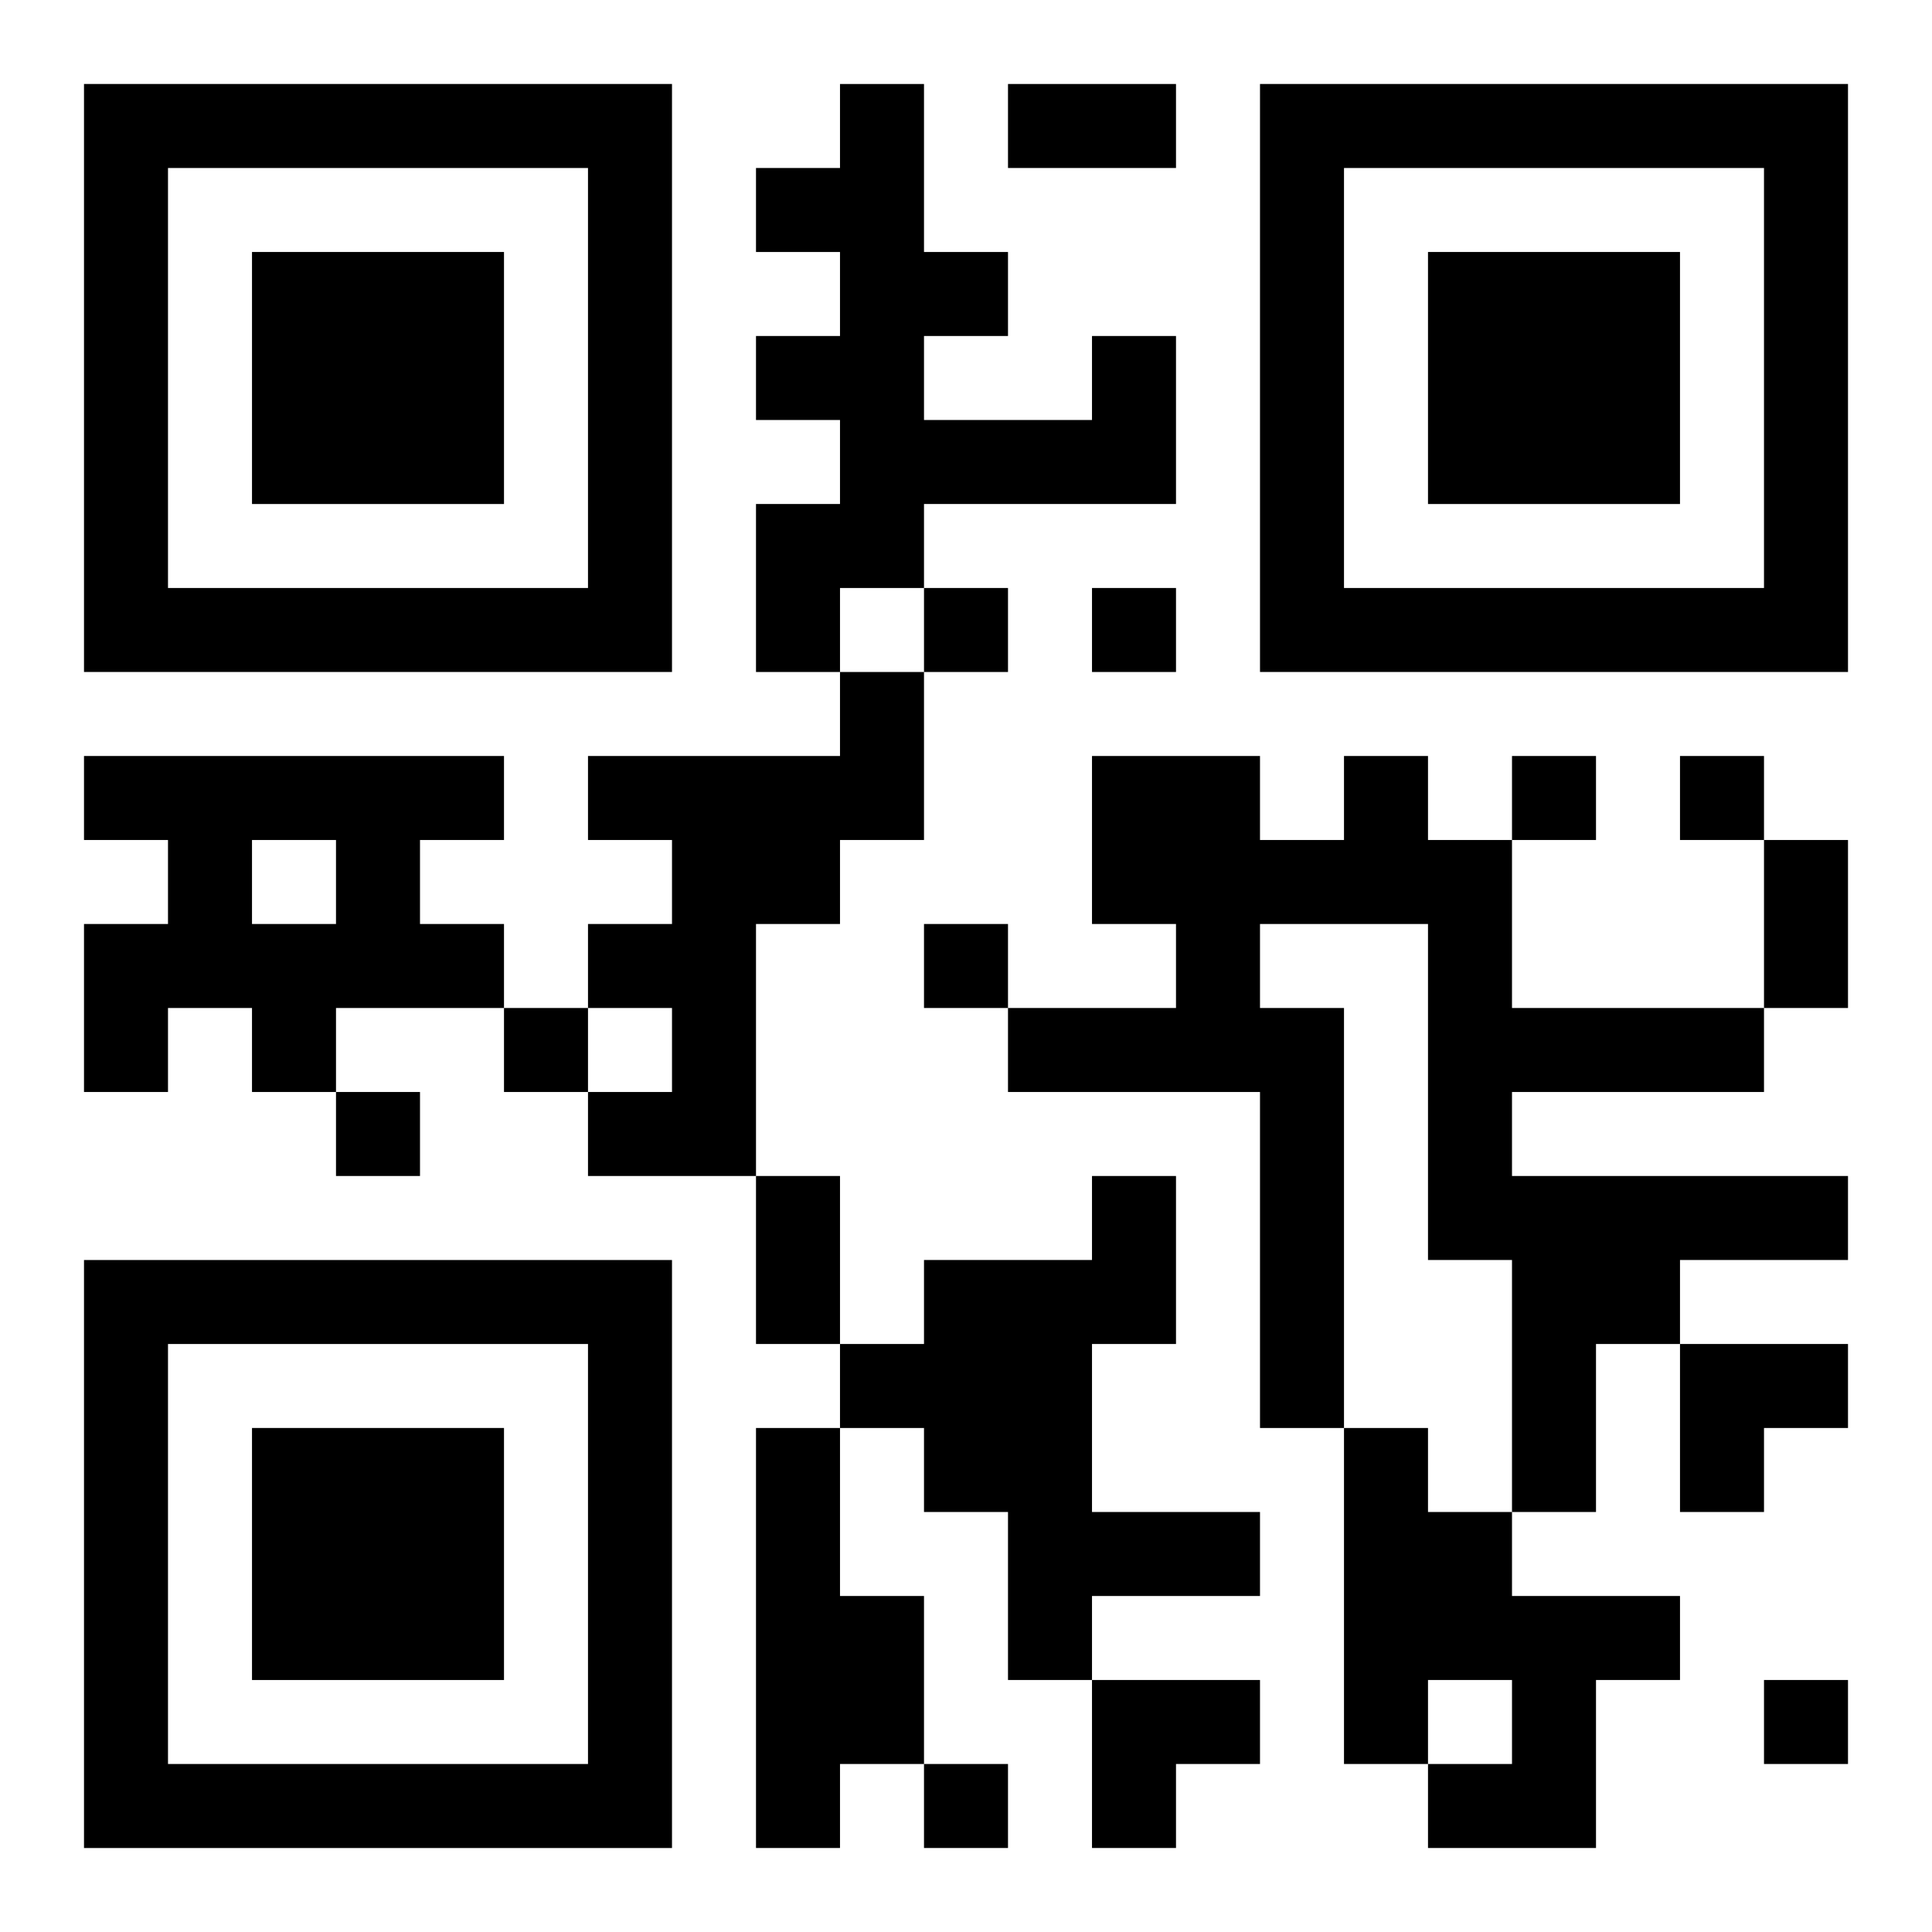 <?xml version="1.0" encoding="UTF-8"?>
<svg width="250" height="250" baseProfile="full" version="1.1" viewBox="-1 -1 23 23" xmlns="http://www.w3.org/2000/svg" xmlns:xlink="http://www.w3.org/1999/xlink"><symbol id="a"><path d="m0 7v7h7v-7h-7zm1 1h5v5h-5v-5zm1 1v3h3v-3h-3z"/></symbol><use y="-7" xlink:href="#a"/><use y="7" xlink:href="#a"/><use x="14" y="-7" xlink:href="#a"/><path d="m12 3h1v2h-3v1h-1v1h-1v-2h1v-1h-1v-1h1v-1h-1v-1h1v-1h1v2h1v1h-1v1h2v-1m-3 4h1v2h-1v1h-1v3h-2v-1h1v-1h-1v-1h1v-1h-1v-1h3v-1m-9 1h5v1h-1v1h1v1h-2v1h-1v-1h-1v1h-1v-2h1v-1h-1v-1m2 1v1h1v-1h-1m13-1h1v1h1v2h3v1h-3v1h4v1h-2v1h-1v2h-1v-3h-1v-4h-2v1h1v5h-1v-4h-3v-1h2v-1h-1v-2h2v1h1v-1m-3 5h1v2h-1v2h2v1h-2v1h-1v-2h-1v-1h-1v-1h1v-1h2v-1m-4 3h1v2h1v2h-1v1h-1v-5m7 0h1v1h1v1h2v1h-1v2h-2v-1h1v-1h-1v1h-1v-4m-5-10v1h1v-1h-1m2 0v1h1v-1h-1m5 2v1h1v-1h-1m2 0v1h1v-1h-1m-9 2v1h1v-1h-1m-5 1v1h1v-1h-1m-2 1v1h1v-1h-1m17 7v1h1v-1h-1m-10 1v1h1v-1h-1m1-20h2v1h-2v-1m9 9h1v2h-1v-2m-12 4h1v2h-1v-2m11 2h2v1h-1v1h-1zm-7 4h2v1h-1v1h-1z"/></svg>
